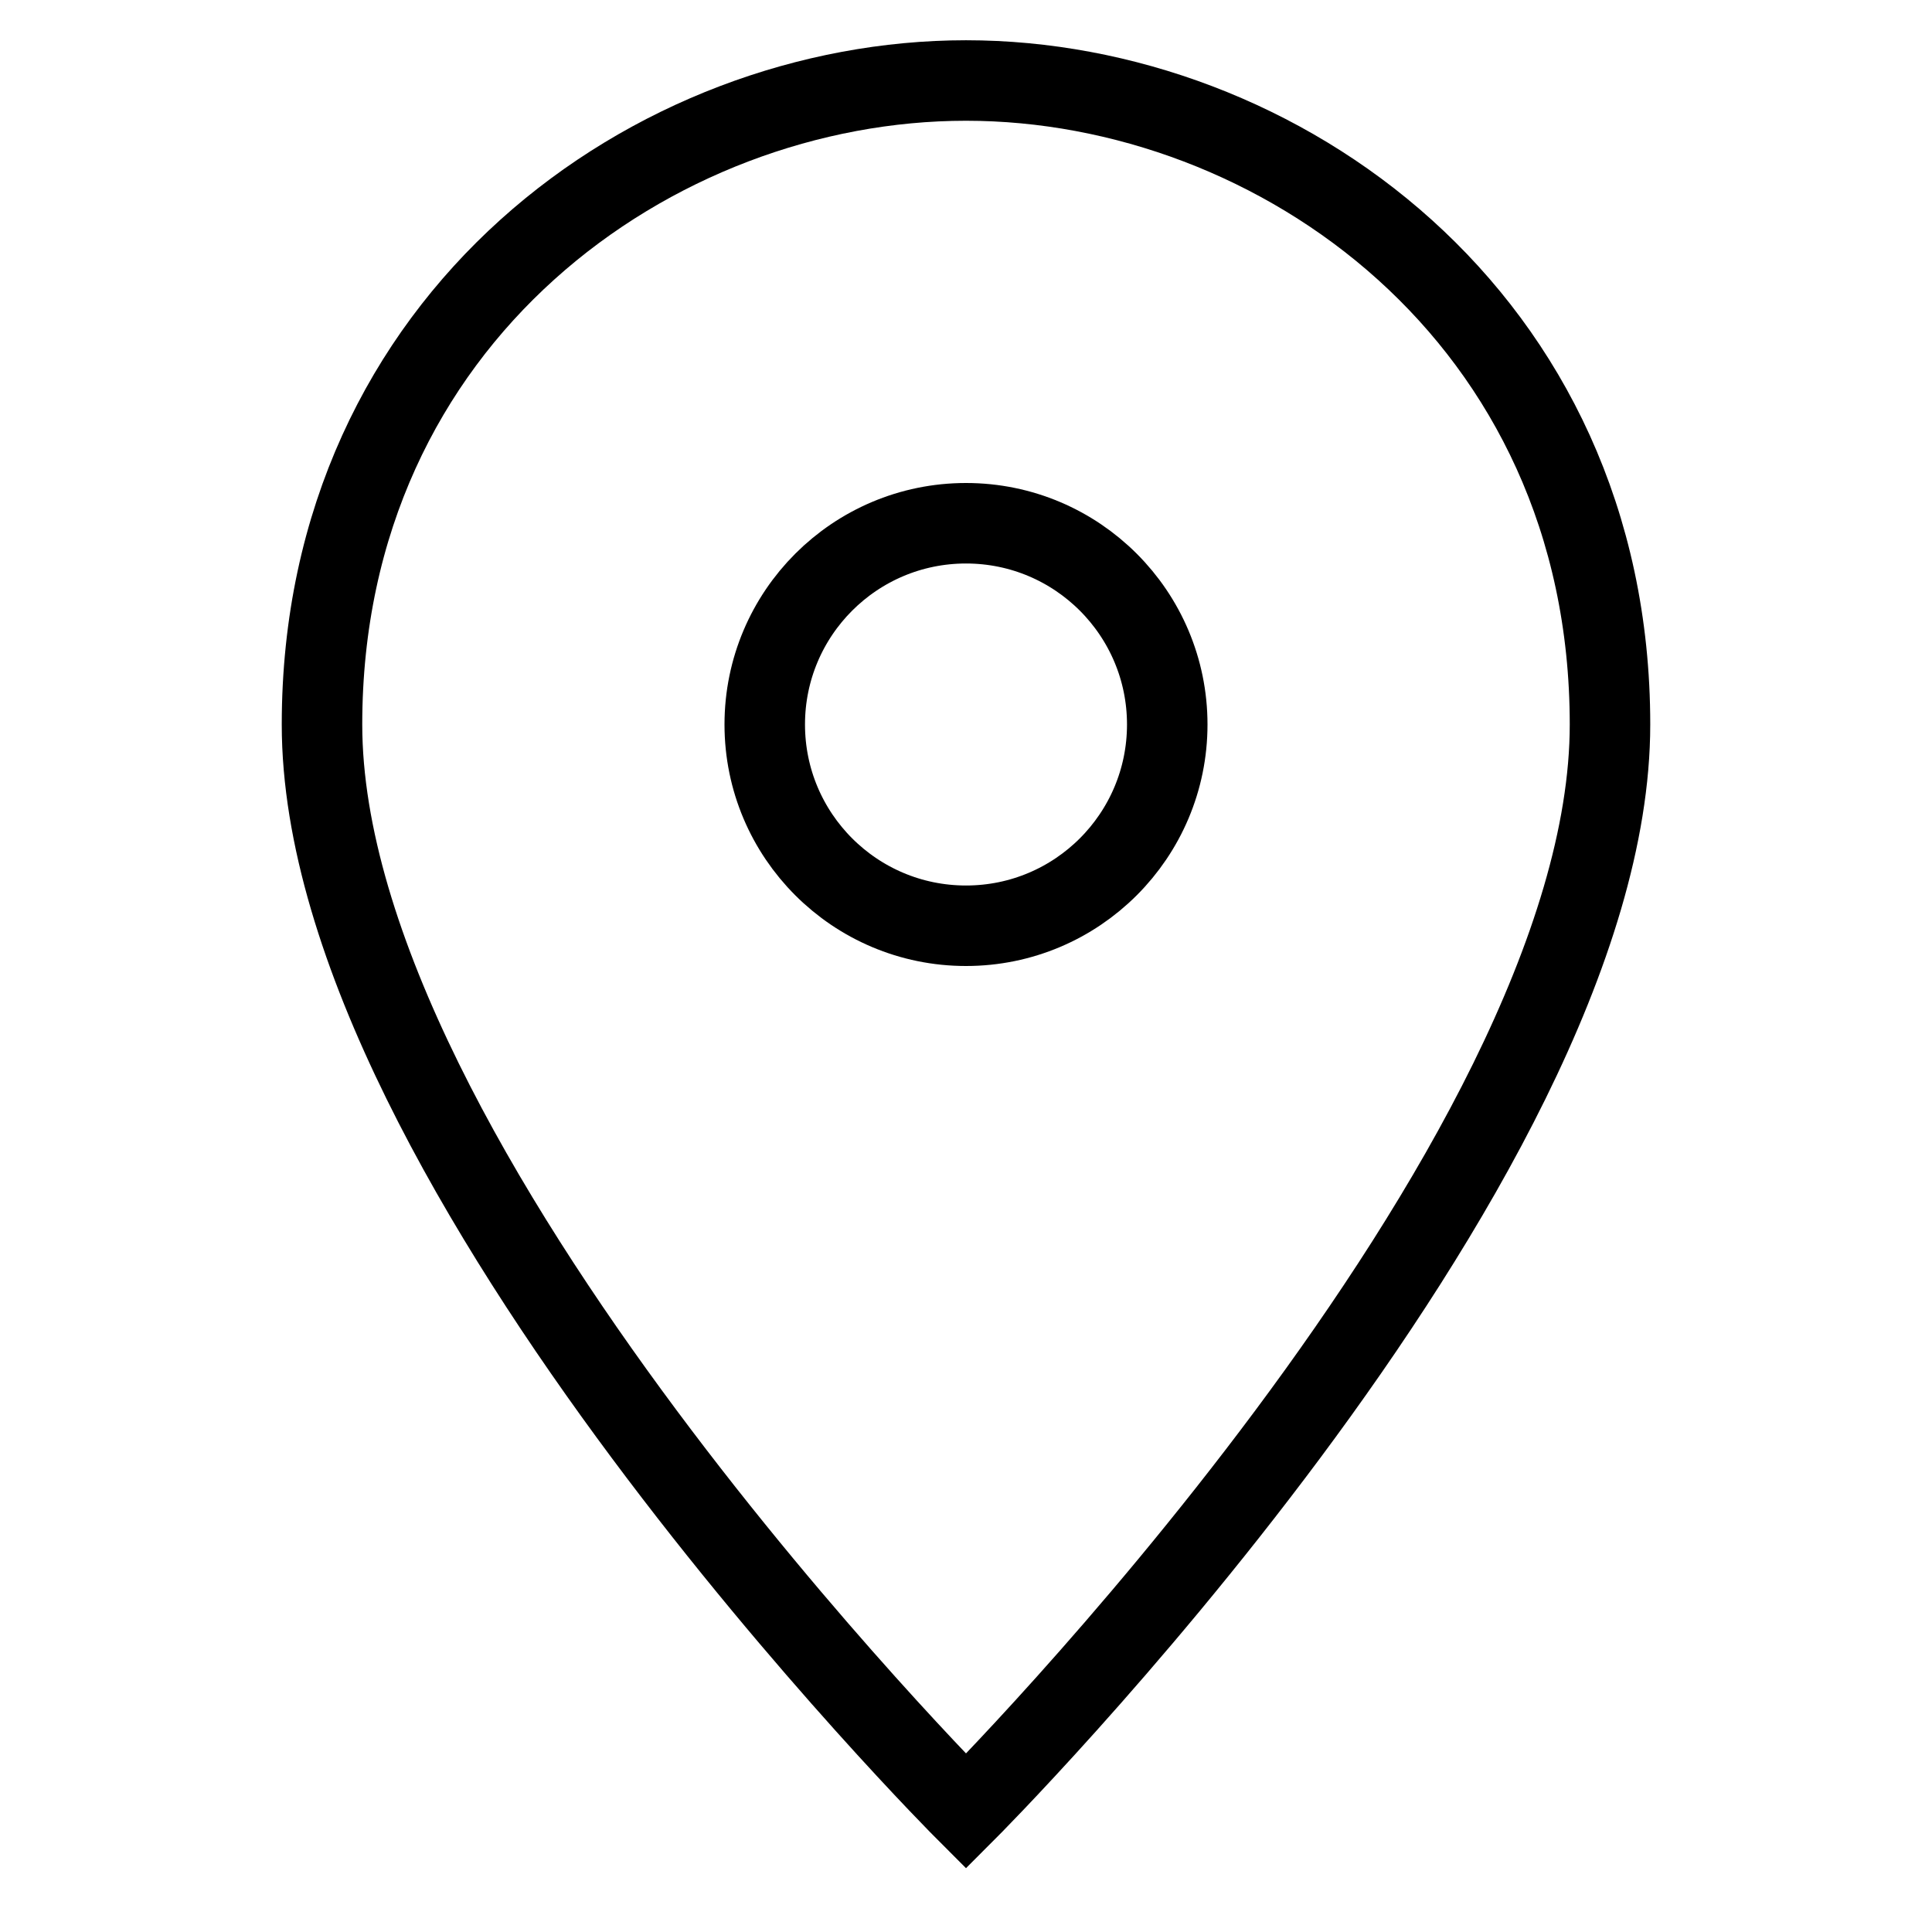 <svg xmlns="http://www.w3.org/2000/svg" height="48" width="48" viewBox="0 0 48 48"><title>pin 3</title><g stroke-linecap="square" stroke-width="2" fill="none" stroke="#000000" stroke-linejoin="miter" class="nc-icon-wrapper" stroke-miterlimit="10"><path d="M40,18c0,11-16,27-16,27 S8,29,8,18C8,7.875,16.268,2,24,2S40,7.875,40,18z"></path> <circle cx="24" cy="18" r="5" stroke="#000000"></circle></g></svg>